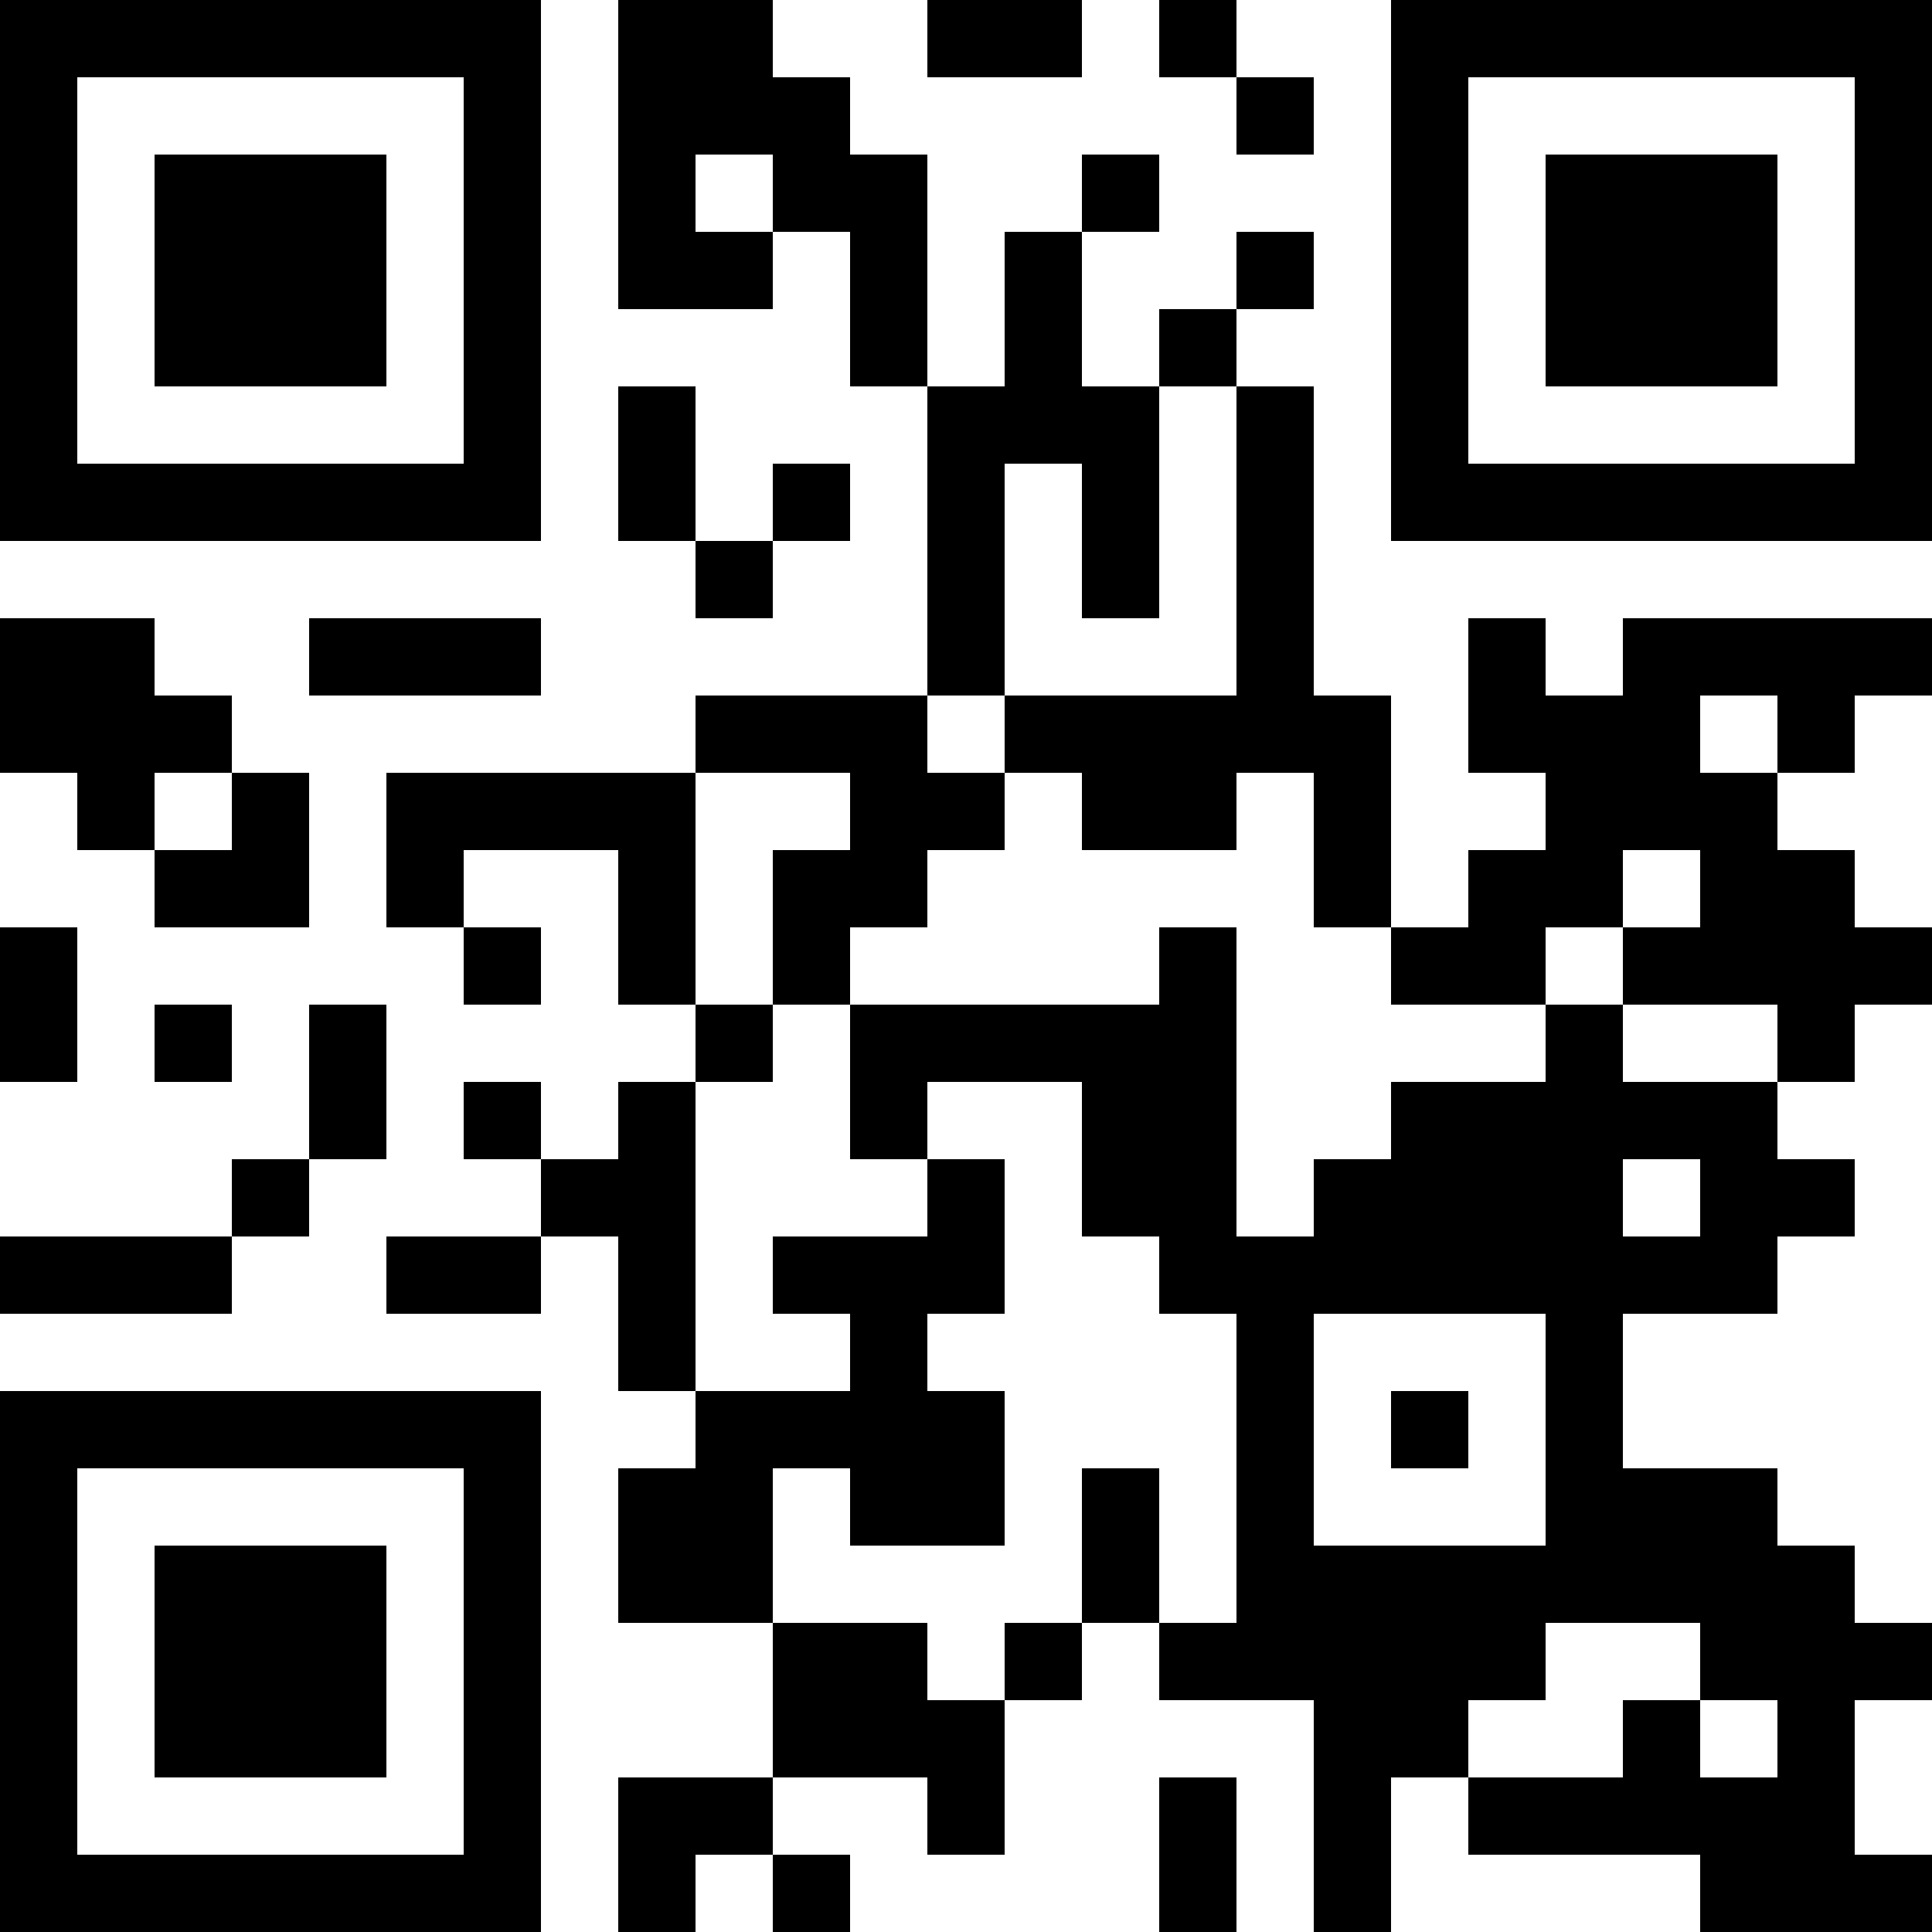<?xml version="1.0" encoding="UTF-8"?>
<svg xmlns="http://www.w3.org/2000/svg" version="1.1" width="1000" height="1000" viewBox="0 0 1000 1000"><rect x="0" y="0" width="1000" height="1000" fill="#ffffff"/><g transform="scale(40)"><g transform="translate(0,0)"><path fill-rule="evenodd" d="M8 0L8 4L10 4L10 3L11 3L11 5L12 5L12 9L9 9L9 10L5 10L5 12L6 12L6 13L7 13L7 12L6 12L6 11L8 11L8 13L9 13L9 14L8 14L8 15L7 15L7 14L6 14L6 15L7 15L7 16L5 16L5 17L7 17L7 16L8 16L8 18L9 18L9 19L8 19L8 21L10 21L10 23L8 23L8 25L9 25L9 24L10 24L10 25L11 25L11 24L10 24L10 23L12 23L12 24L13 24L13 22L14 22L14 21L15 21L15 22L17 22L17 25L18 25L18 23L19 23L19 24L22 24L22 25L25 25L25 24L24 24L24 22L25 22L25 21L24 21L24 20L23 20L23 19L21 19L21 17L23 17L23 16L24 16L24 15L23 15L23 14L24 14L24 13L25 13L25 12L24 12L24 11L23 11L23 10L24 10L24 9L25 9L25 8L21 8L21 9L20 9L20 8L19 8L19 10L20 10L20 11L19 11L19 12L18 12L18 9L17 9L17 5L16 5L16 4L17 4L17 3L16 3L16 4L15 4L15 5L14 5L14 3L15 3L15 2L14 2L14 3L13 3L13 5L12 5L12 2L11 2L11 1L10 1L10 0ZM12 0L12 1L14 1L14 0ZM15 0L15 1L16 1L16 2L17 2L17 1L16 1L16 0ZM9 2L9 3L10 3L10 2ZM8 5L8 7L9 7L9 8L10 8L10 7L11 7L11 6L10 6L10 7L9 7L9 5ZM15 5L15 8L14 8L14 6L13 6L13 9L12 9L12 10L13 10L13 11L12 11L12 12L11 12L11 13L10 13L10 11L11 11L11 10L9 10L9 13L10 13L10 14L9 14L9 18L11 18L11 17L10 17L10 16L12 16L12 15L13 15L13 17L12 17L12 18L13 18L13 20L11 20L11 19L10 19L10 21L12 21L12 22L13 22L13 21L14 21L14 19L15 19L15 21L16 21L16 17L15 17L15 16L14 16L14 14L12 14L12 15L11 15L11 13L15 13L15 12L16 12L16 16L17 16L17 15L18 15L18 14L20 14L20 13L21 13L21 14L23 14L23 13L21 13L21 12L22 12L22 11L21 11L21 12L20 12L20 13L18 13L18 12L17 12L17 10L16 10L16 11L14 11L14 10L13 10L13 9L16 9L16 5ZM0 8L0 10L1 10L1 11L2 11L2 12L4 12L4 10L3 10L3 9L2 9L2 8ZM4 8L4 9L7 9L7 8ZM22 9L22 10L23 10L23 9ZM2 10L2 11L3 11L3 10ZM0 12L0 14L1 14L1 12ZM2 13L2 14L3 14L3 13ZM4 13L4 15L3 15L3 16L0 16L0 17L3 17L3 16L4 16L4 15L5 15L5 13ZM21 15L21 16L22 16L22 15ZM17 17L17 20L20 20L20 17ZM18 18L18 19L19 19L19 18ZM20 21L20 22L19 22L19 23L21 23L21 22L22 22L22 23L23 23L23 22L22 22L22 21ZM15 23L15 25L16 25L16 23ZM0 0L0 7L7 7L7 0ZM1 1L1 6L6 6L6 1ZM2 2L2 5L5 5L5 2ZM18 0L18 7L25 7L25 0ZM19 1L19 6L24 6L24 1ZM20 2L20 5L23 5L23 2ZM0 18L0 25L7 25L7 18ZM1 19L1 24L6 24L6 19ZM2 20L2 23L5 23L5 20Z" fill="#000000"/></g></g></svg>
